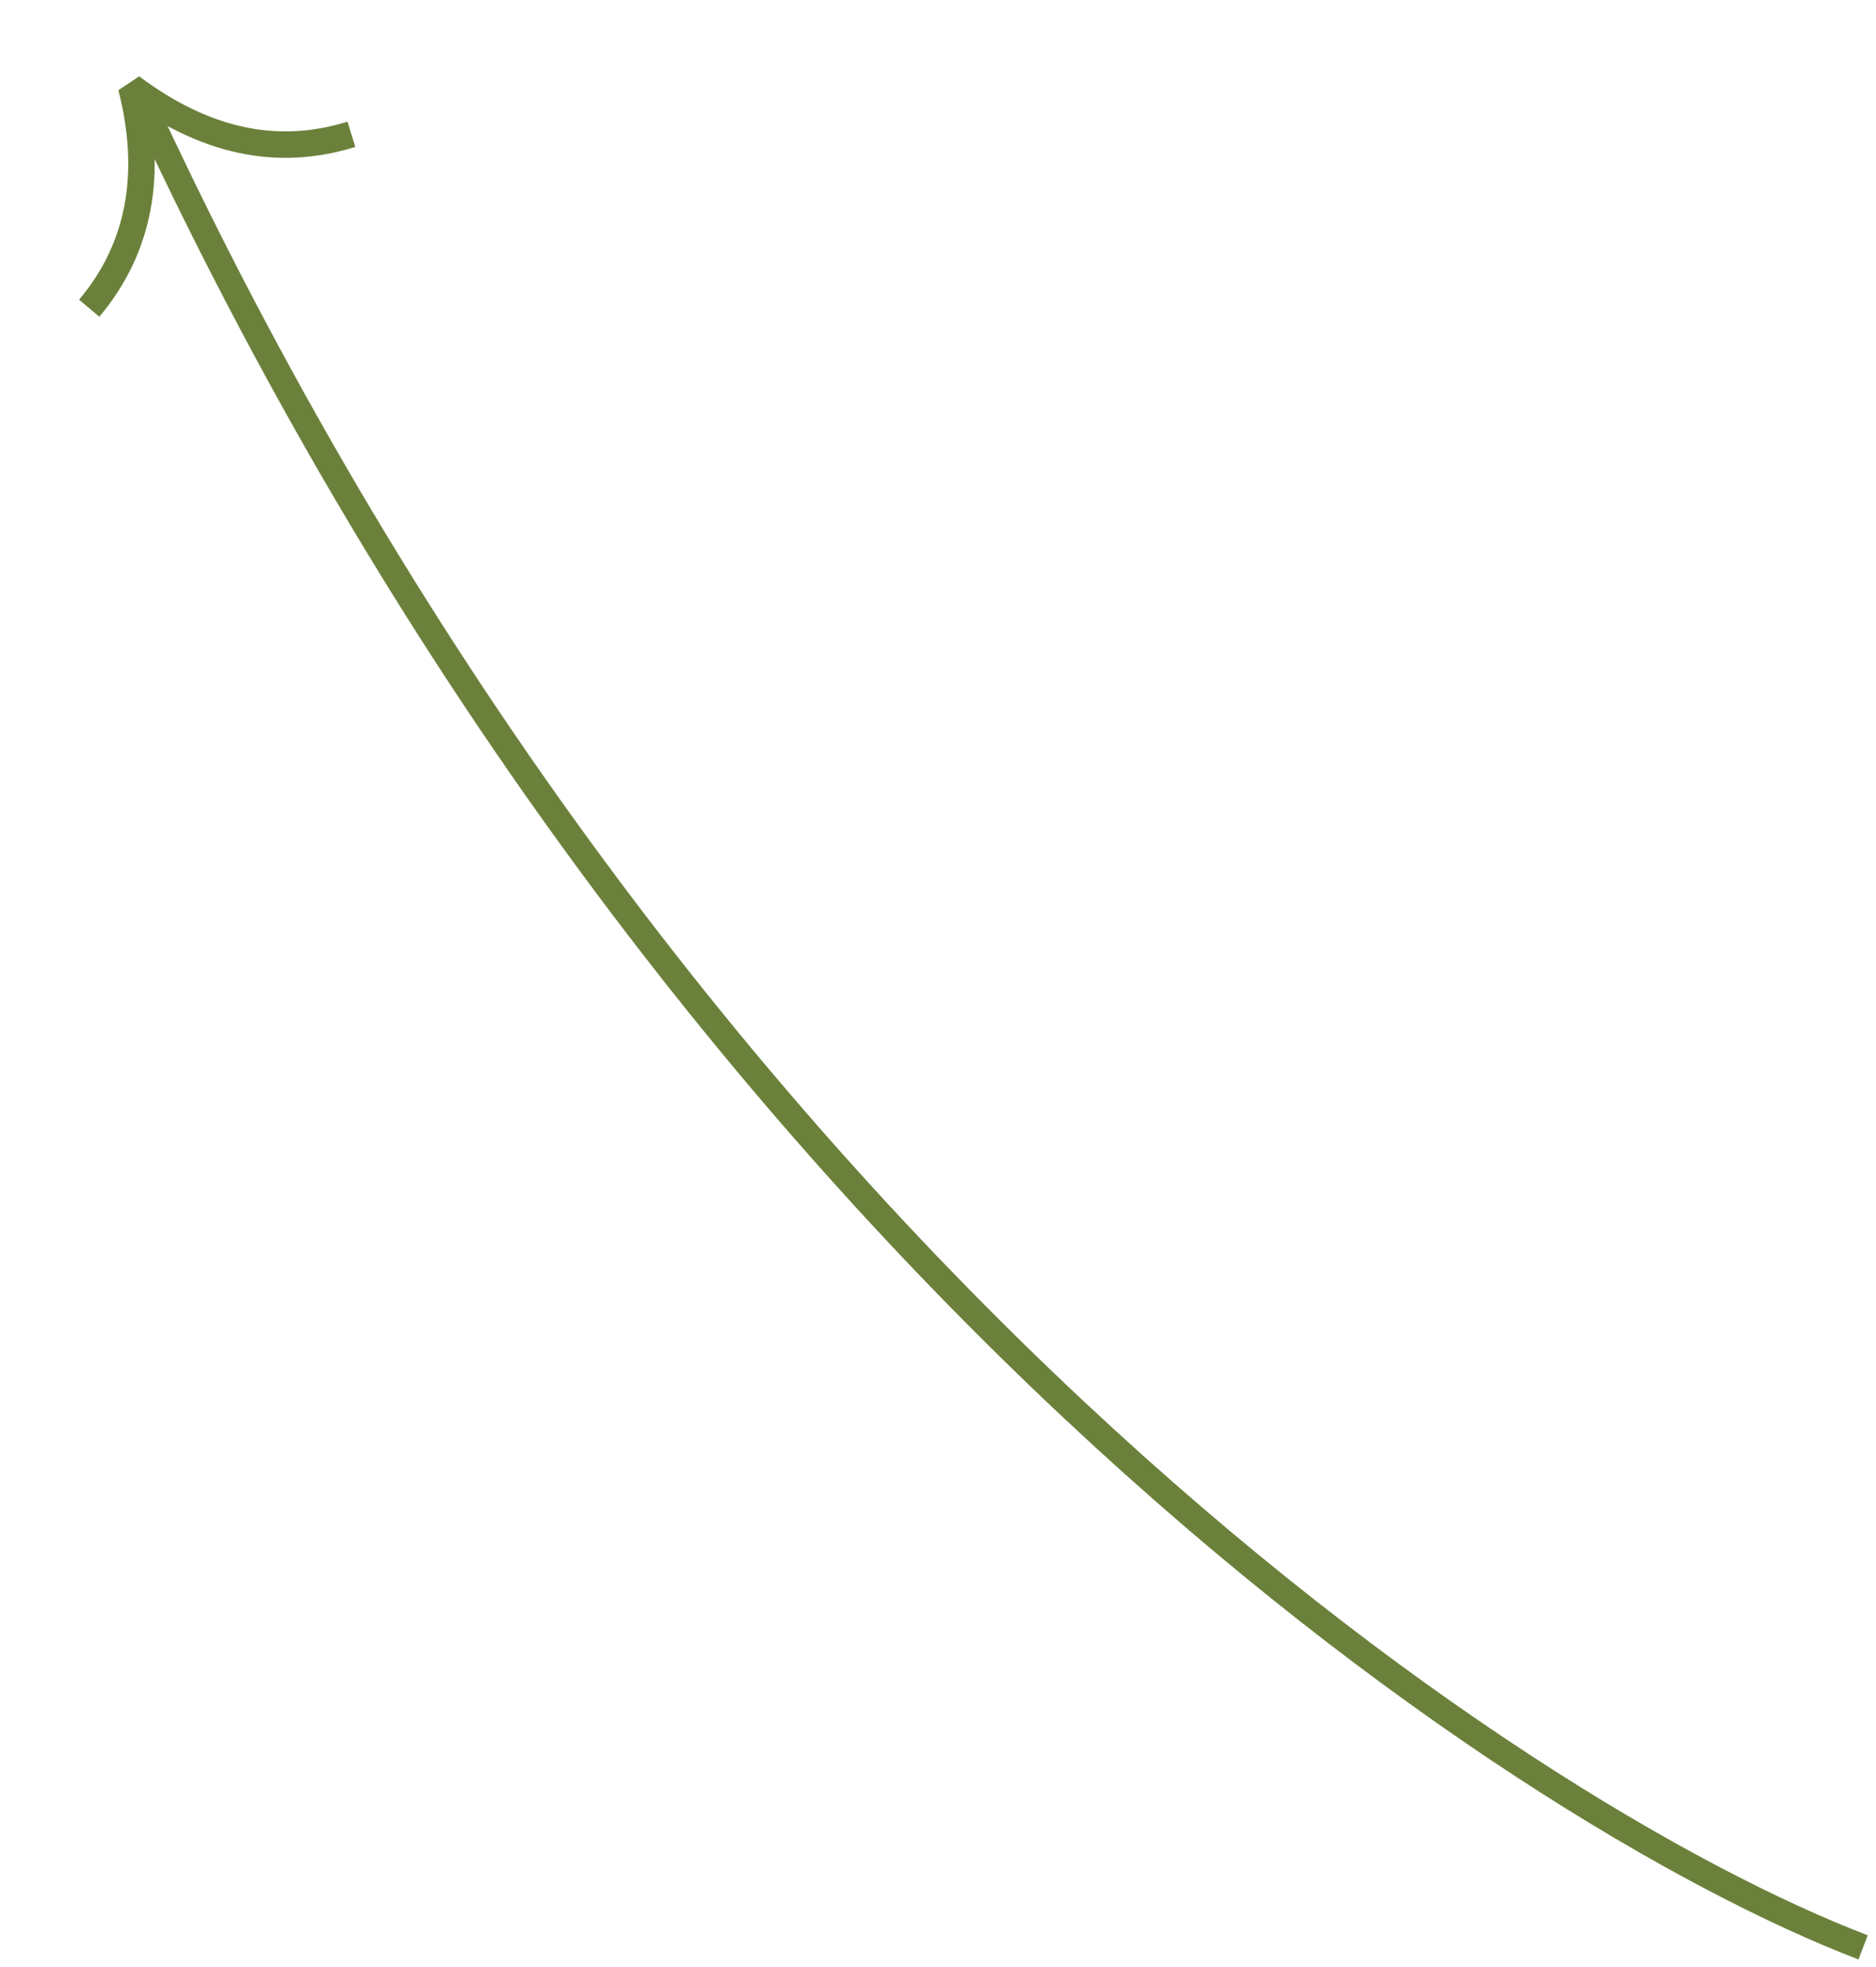 <?xml version="1.0" encoding="UTF-8"?> <svg xmlns="http://www.w3.org/2000/svg" width="145" height="152" viewBox="0 0 145 152" fill="none"><path d="M27.161 10.379C21.407 12.162 15.826 10.96 10.142 6.717C11.867 13.466 10.775 19.213 6.895 23.82" stroke="#6B813B" stroke-width="2.045" stroke-miterlimit="10" stroke-linejoin="bevel"></path><path d="M144.004 150.5C117.004 140.167 52.704 97.4 11.504 9" stroke="#6B813B" stroke-width="2"></path></svg> 